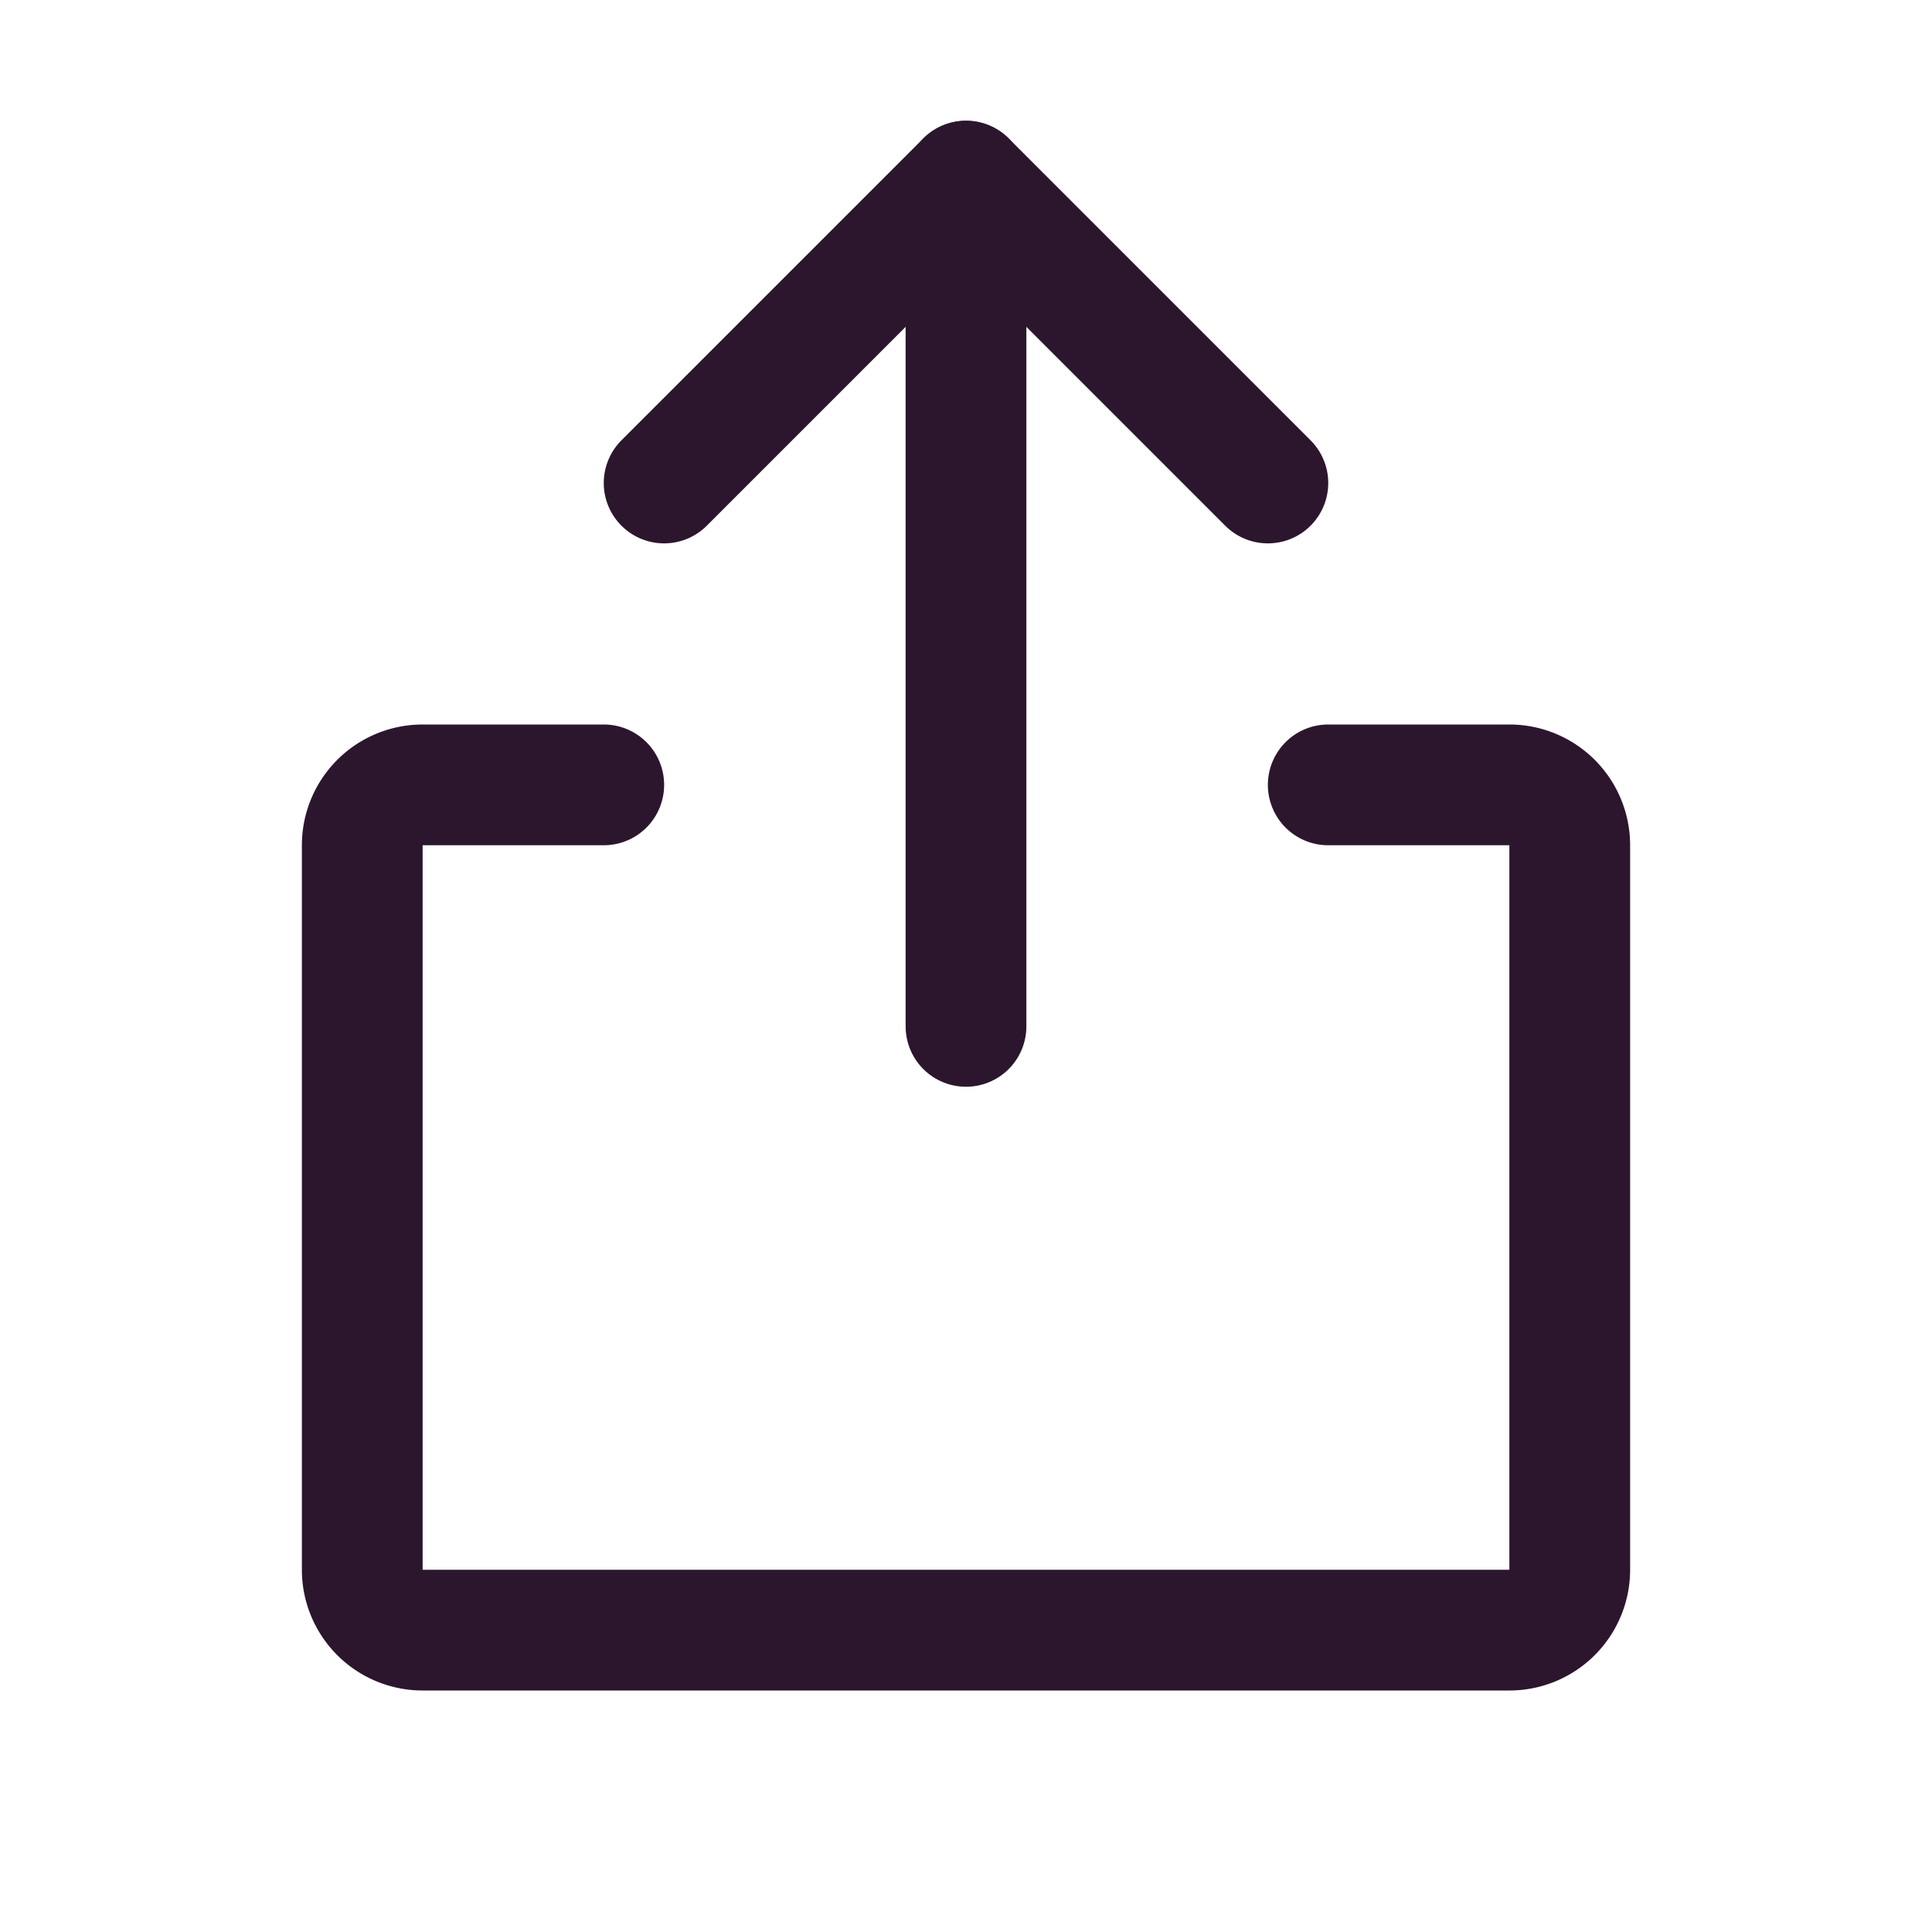 <svg viewBox="0 0 256 256" xmlns="http://www.w3.org/2000/svg"><rect fill="none" height="256" width="256"></rect><path stroke-width="16" stroke-linejoin="round" stroke-linecap="round" stroke="#2C162D" fill="none" d="M176,104h24a8,8,0,0,1,8,8v96a8,8,0,0,1-8,8H56a8,8,0,0,1-8-8V112a8,8,0,0,1,8-8H80"></path><polyline stroke-width="16" stroke-linejoin="round" stroke-linecap="round" stroke="#2C162D" fill="none" points="88 64 128 24 168 64"></polyline><line stroke-width="16" stroke-linejoin="round" stroke-linecap="round" stroke="#2C162D" fill="none" y2="136" x2="128" y1="24" x1="128"></line></svg>